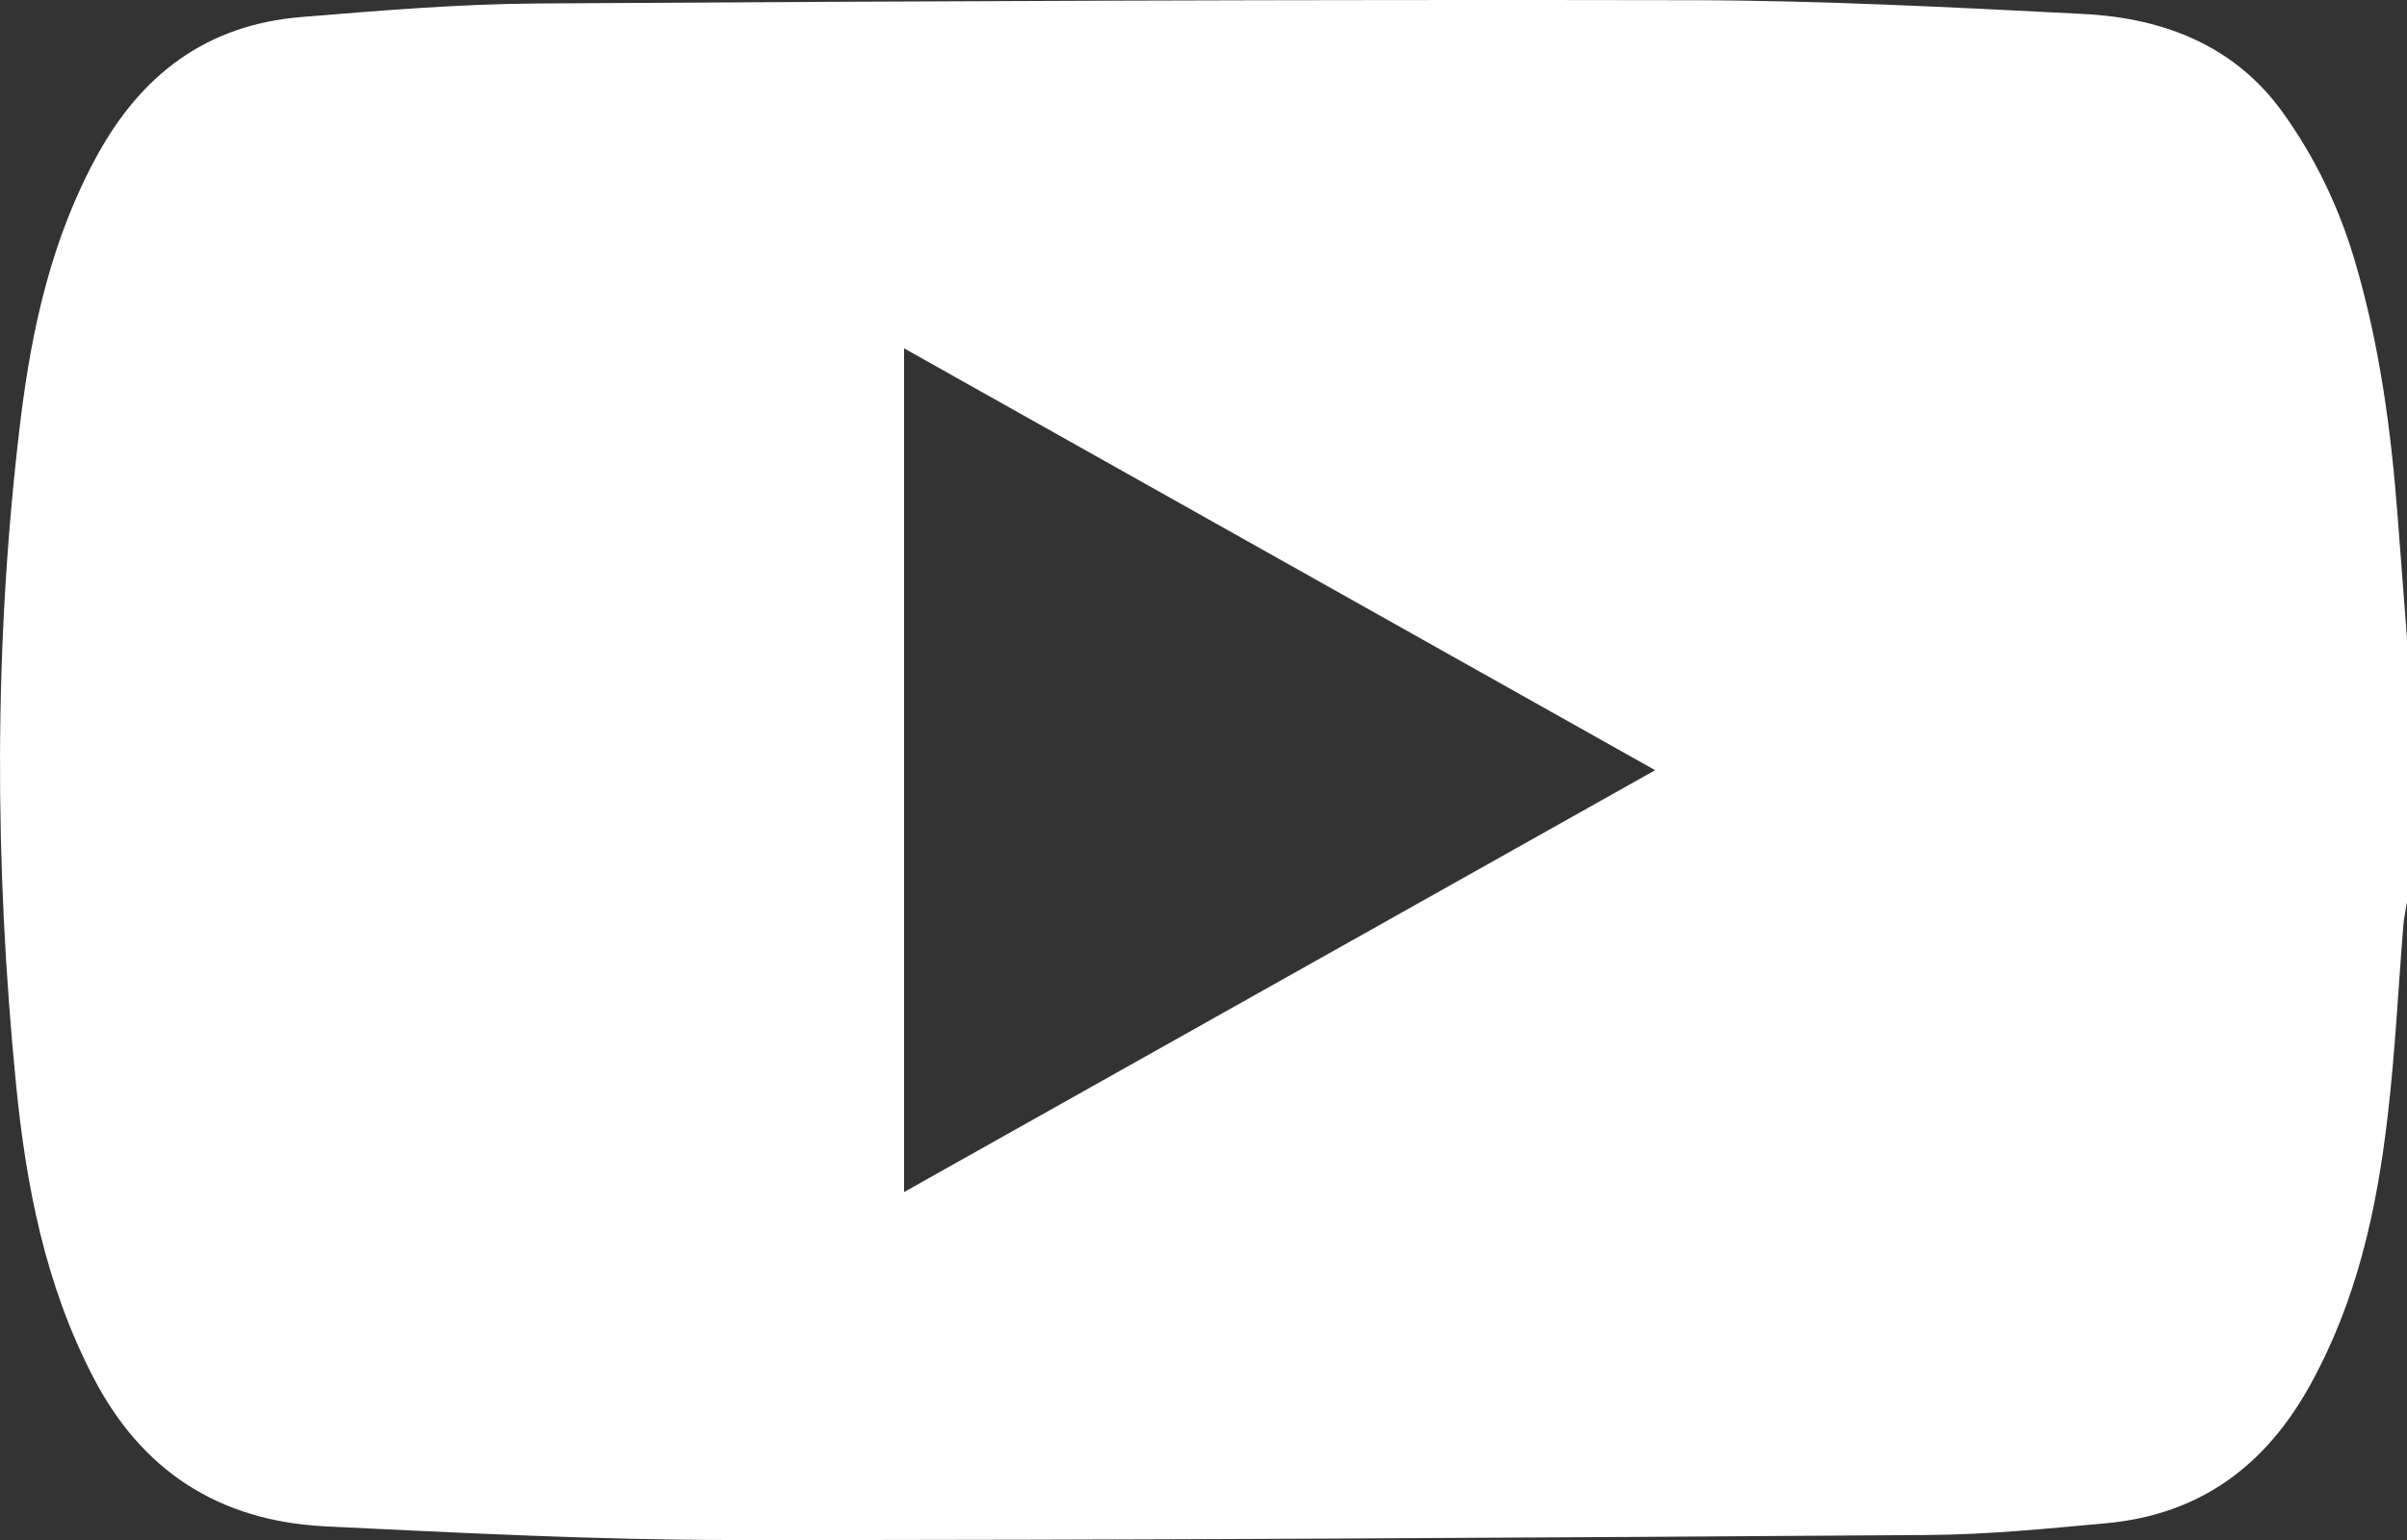 <svg width="25" height="16" viewBox="0 0 25 16" fill="none" xmlns="http://www.w3.org/2000/svg">
<rect x="0" y="0" width="25" height="16" fill="#333333" stroke="none"/>
<path d="M25 6.63C25 7.544 25 8.458 25 9.373C24.987 9.454 24.968 9.535 24.962 9.617C24.908 10.277 24.877 10.939 24.799 11.597C24.686 12.569 24.479 13.518 23.989 14.399C23.537 15.212 22.869 15.734 21.875 15.826C21.26 15.882 20.643 15.944 20.027 15.948C15.879 15.976 11.731 16.003 7.583 16C6.186 15.999 4.787 15.926 3.391 15.859C2.26 15.805 1.466 15.269 0.969 14.31C0.469 13.347 0.271 12.317 0.167 11.27C-0.059 8.975 -0.066 6.676 0.211 4.383C0.328 3.42 0.534 2.476 1.016 1.602C1.466 0.788 2.132 0.258 3.13 0.177C3.947 0.11 4.768 0.041 5.587 0.036C9.581 0.011 13.574 -0.006 17.568 0.002C18.925 0.005 20.282 0.076 21.638 0.145C22.486 0.188 23.218 0.481 23.713 1.173C24.051 1.645 24.294 2.157 24.456 2.703C24.716 3.579 24.836 4.477 24.904 5.382C24.936 5.798 24.968 6.214 25 6.63ZM9.39 12.385C12 10.918 14.577 9.47 17.191 8.002C14.571 6.53 11.993 5.082 9.39 3.619C9.39 6.552 9.39 9.442 9.39 12.385Z" fill="white"/>
</svg>
